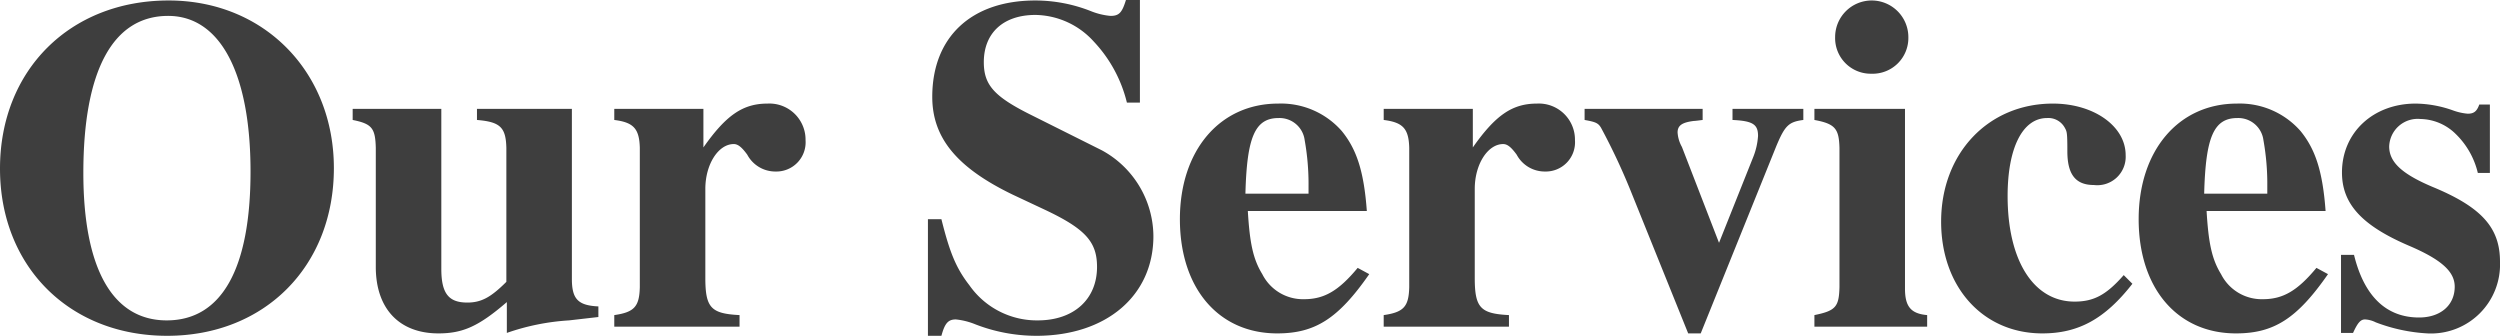 <svg xmlns="http://www.w3.org/2000/svg" width="207.56" height="27.88" viewBox="0 0 207.56 27.88">
  <path id="패스_8691" data-name="패스 8691" d="M15.68-27.08c-8.2,0-14,5.8-14,13.96C1.68-5,7.44.76,15.56.76,23.64.76,29.4-5,29.4-13.16,29.4-21.16,23.6-27.08,15.68-27.08Zm-.04,1.28c4.32,0,6.84,4.76,6.84,12.92,0,8.08-2.4,12.36-6.96,12.36C11.04-.52,8.6-4.8,8.6-12.76,8.6-21.24,11.04-25.8,15.64-25.8ZM51.36-.8v-.88c-1.68-.08-2.2-.6-2.2-2.28V-18.08H41.28v.92c1.92.16,2.4.6,2.44,2.32V-3.72C42.44-2.44,41.64-2,40.48-2c-1.56,0-2.16-.76-2.16-2.8V-18.08H30.96v.92c1.6.32,1.88.68,1.92,2.32v9.88c0,3.48,1.96,5.52,5.2,5.52,2.04,0,3.36-.6,5.68-2.6V.52A19.121,19.121,0,0,1,48.92-.52ZM63.08,0V-.96c-2.36-.12-2.84-.6-2.84-3.08v-7.4c0-2.04,1.08-3.72,2.36-3.72.36,0,.68.28,1.12.88a2.642,2.642,0,0,0,2.36,1.4,2.427,2.427,0,0,0,2.48-2.6,3,3,0,0,0-3.16-3.04c-2.04,0-3.44.96-5.32,3.64v-3.2h-7.4v.92c1.6.2,2.08.72,2.12,2.32V-3.28c-.04,1.6-.44,2.08-2.12,2.32V0ZM95.24-18.6h1.08v-8.52H95.16c-.32,1.04-.56,1.32-1.28,1.32a5.7,5.7,0,0,1-1.64-.4,12.6,12.6,0,0,0-4.6-.88c-5.32,0-8.56,3.04-8.56,8,0,3.4,2.04,5.88,6.68,8.12L88.4-9.72c3.4,1.6,4.36,2.68,4.36,4.76,0,2.68-1.92,4.44-4.92,4.44a6.839,6.839,0,0,1-5.68-2.92c-1.12-1.44-1.64-2.76-2.32-5.48H78.72V.76h1.12c.28-1.04.56-1.36,1.2-1.36a5.84,5.84,0,0,1,1.6.4,14.051,14.051,0,0,0,5.08.96c5.8,0,9.72-3.32,9.72-8.28a8.17,8.17,0,0,0-4.28-7.12L87.4-17.52c-3.16-1.56-4.04-2.52-4.04-4.44,0-2.44,1.64-3.92,4.28-3.92a6.652,6.652,0,0,1,4.84,2.2A11.264,11.264,0,0,1,95.24-18.6ZM115.36-4.36l-.96-.52c-1.56,1.88-2.76,2.6-4.44,2.6a3.781,3.781,0,0,1-3.48-2.08c-.76-1.24-1.04-2.56-1.2-5.24h9.88c-.24-3.28-.84-5.12-2.08-6.64a6.714,6.714,0,0,0-5.28-2.28c-4.84,0-8.16,3.88-8.16,9.6s3.2,9.48,8.08,9.48C110.88.56,112.8-.68,115.36-4.36Zm-5.04-6.68h-5.24c.12-4.72.8-6.28,2.76-6.28A2.105,2.105,0,0,1,110-15.48a20.629,20.629,0,0,1,.32,3.84ZM126.96,0V-.96c-2.36-.12-2.84-.6-2.84-3.08v-7.4c0-2.04,1.08-3.72,2.36-3.72.36,0,.68.28,1.12.88a2.642,2.642,0,0,0,2.36,1.4,2.427,2.427,0,0,0,2.48-2.6,3,3,0,0,0-3.16-3.04c-2.04,0-3.44.96-5.32,3.64v-3.2h-7.4v.92c1.6.2,2.08.72,2.12,2.32V-3.28c-.04,1.6-.44,2.08-2.12,2.32V0ZM151.4-17.16v-.92h-5.88v.92c1.68.08,2.12.36,2.12,1.32a5.7,5.7,0,0,1-.4,1.76L144.4-6.96l-3.08-7.96a2.8,2.8,0,0,1-.36-1.2c0-.6.4-.84,1.36-.96.12,0,.4-.04.72-.08v-.92h-9.8v.92c.88.16,1.12.24,1.36.64a52.281,52.281,0,0,1,2.56,5.48L141.84.56h1.04L149.16-15C149.88-16.72,150.2-17,151.4-17.16ZM161.68,0V-.96c-1.36-.12-1.84-.72-1.84-2.2V-18.08h-7.52v.92c1.72.32,2.04.72,2.08,2.32V-3.28c-.04,1.64-.32,1.96-2.08,2.32V0Zm-4.6-27.08a3.039,3.039,0,0,0-3.04,3.04,2.956,2.956,0,0,0,3,3.04,2.966,2.966,0,0,0,3.08-3A3.047,3.047,0,0,0,157.08-27.08ZM178.72-3.56,178-4.28c-1.44,1.64-2.48,2.2-4.08,2.2-3.4,0-5.56-3.4-5.56-8.76,0-4,1.24-6.48,3.28-6.48a1.556,1.556,0,0,1,1.44.76c.2.36.24.36.24,2,0,1.92.68,2.8,2.2,2.8a2.358,2.358,0,0,0,2.64-2.48c0-2.4-2.64-4.28-6.04-4.28-5.36,0-9.28,4.12-9.28,9.8,0,5.44,3.48,9.28,8.4,9.28C174.24.56,176.44-.64,178.72-3.56Zm16.24-.8L194-4.88c-1.56,1.88-2.76,2.6-4.44,2.6a3.781,3.781,0,0,1-3.48-2.08c-.76-1.24-1.04-2.56-1.2-5.24h9.88c-.24-3.28-.84-5.12-2.08-6.64a6.714,6.714,0,0,0-5.28-2.28c-4.84,0-8.16,3.88-8.16,9.6s3.2,9.48,8.08,9.48C190.48.56,192.4-.68,194.96-4.36Zm-5.04-6.68h-5.24c.12-4.72.8-6.28,2.76-6.28a2.105,2.105,0,0,1,2.16,1.84,20.629,20.629,0,0,1,.32,3.84Zm17.48-1.72h1v-5.68h-.88c-.2.56-.44.76-.96.76a4.728,4.728,0,0,1-1.24-.28,9.511,9.511,0,0,0-3.08-.56c-3.52,0-6.12,2.4-6.12,5.72,0,2.6,1.64,4.4,5.56,6.08,2.72,1.16,3.8,2.16,3.8,3.4,0,1.56-1.2,2.56-2.96,2.56-2.72,0-4.56-1.76-5.4-5.2h-1.08V.52h1c.4-.88.64-1.12,1-1.12a2.244,2.244,0,0,1,.88.24,14.19,14.19,0,0,0,4.28.92,5.733,5.733,0,0,0,6.04-5.96c0-2.8-1.52-4.48-5.4-6.12-2.72-1.12-3.8-2.12-3.8-3.44a2.368,2.368,0,0,1,2.6-2.28A4.268,4.268,0,0,1,205.56-16,6.65,6.65,0,0,1,207.4-12.76Z" transform="translate(-1.68 27.12)" fill="#3e3e3e"/>
</svg>
